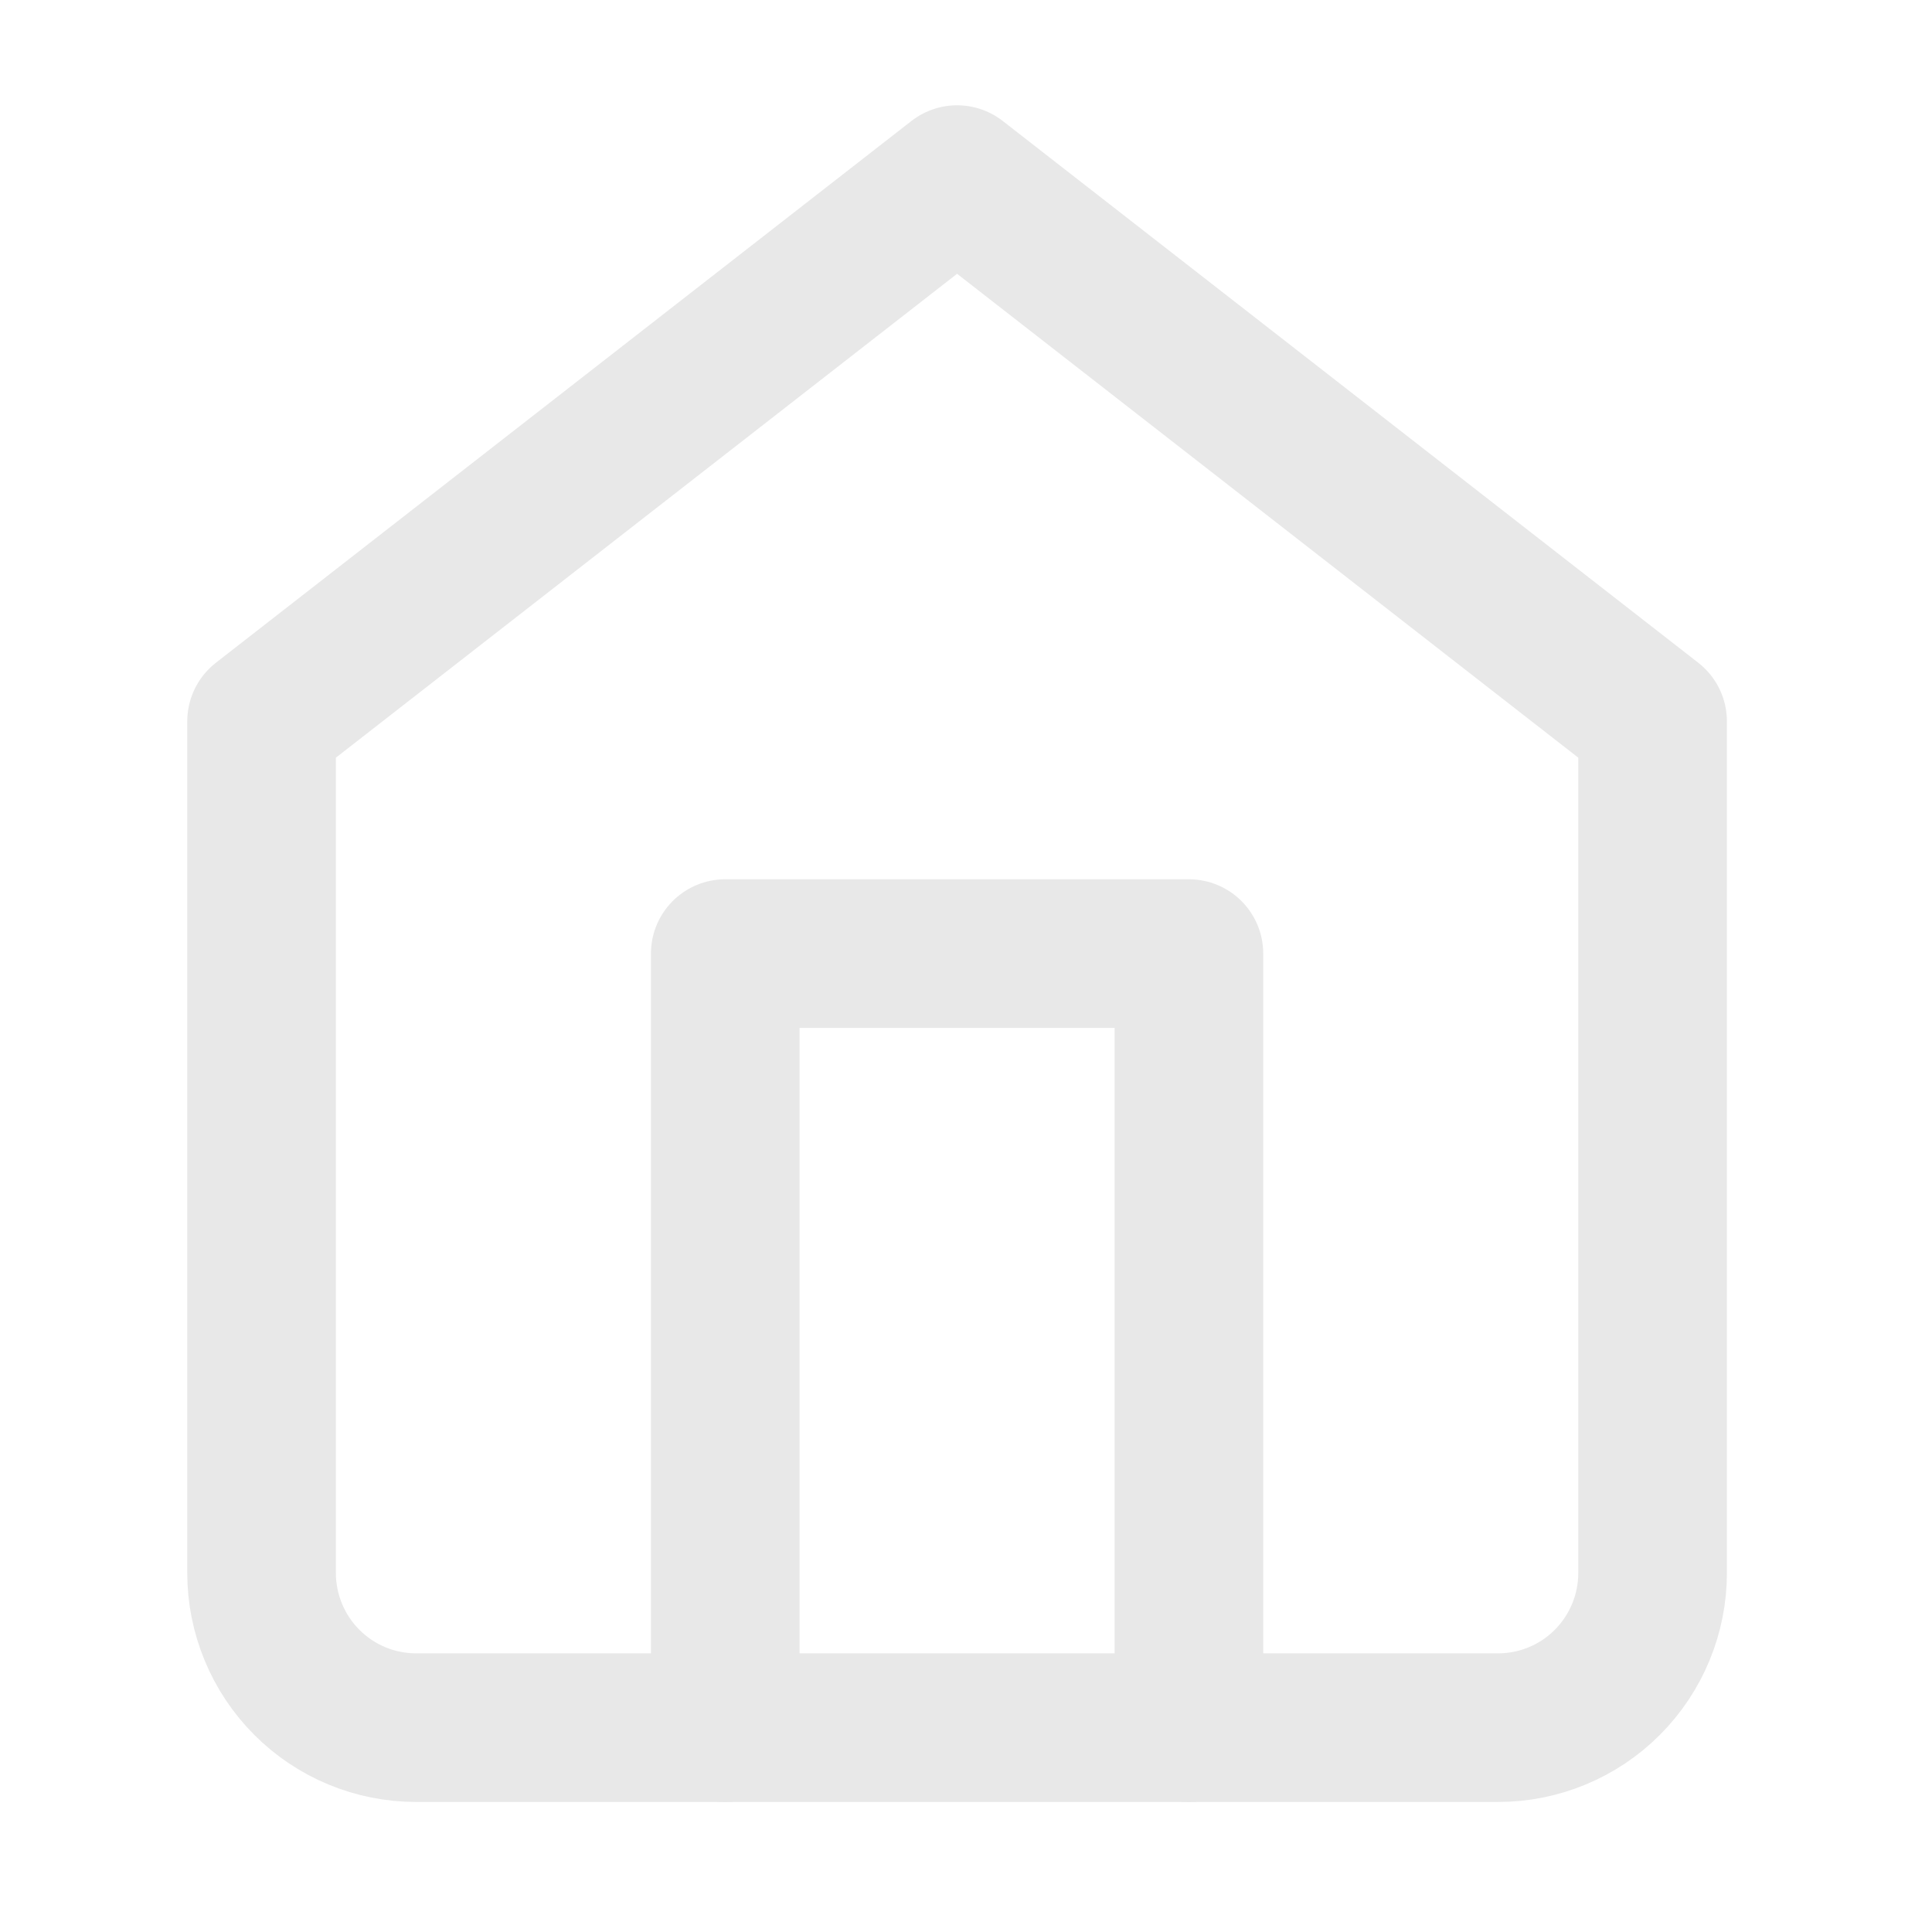 <svg width="26" height="26" viewBox="0 0 26 26" fill="none" xmlns="http://www.w3.org/2000/svg">
<path d="M3.52 9.708L12.88 2.417L22.24 9.708V21.167C22.24 21.719 22.021 22.249 21.631 22.64C21.241 23.031 20.712 23.25 20.16 23.25H5.6C5.048 23.25 4.519 23.031 4.129 22.64C3.739 22.249 3.52 21.719 3.52 21.167V9.708Z" stroke="#E8E8E8" stroke-width="2" stroke-linecap="round" stroke-linejoin="round"/>
<path d="M9.76 23.25V12.833H16V23.25" stroke="#E8E8E8" stroke-width="2" stroke-linecap="round" stroke-linejoin="round"/>
</svg>
